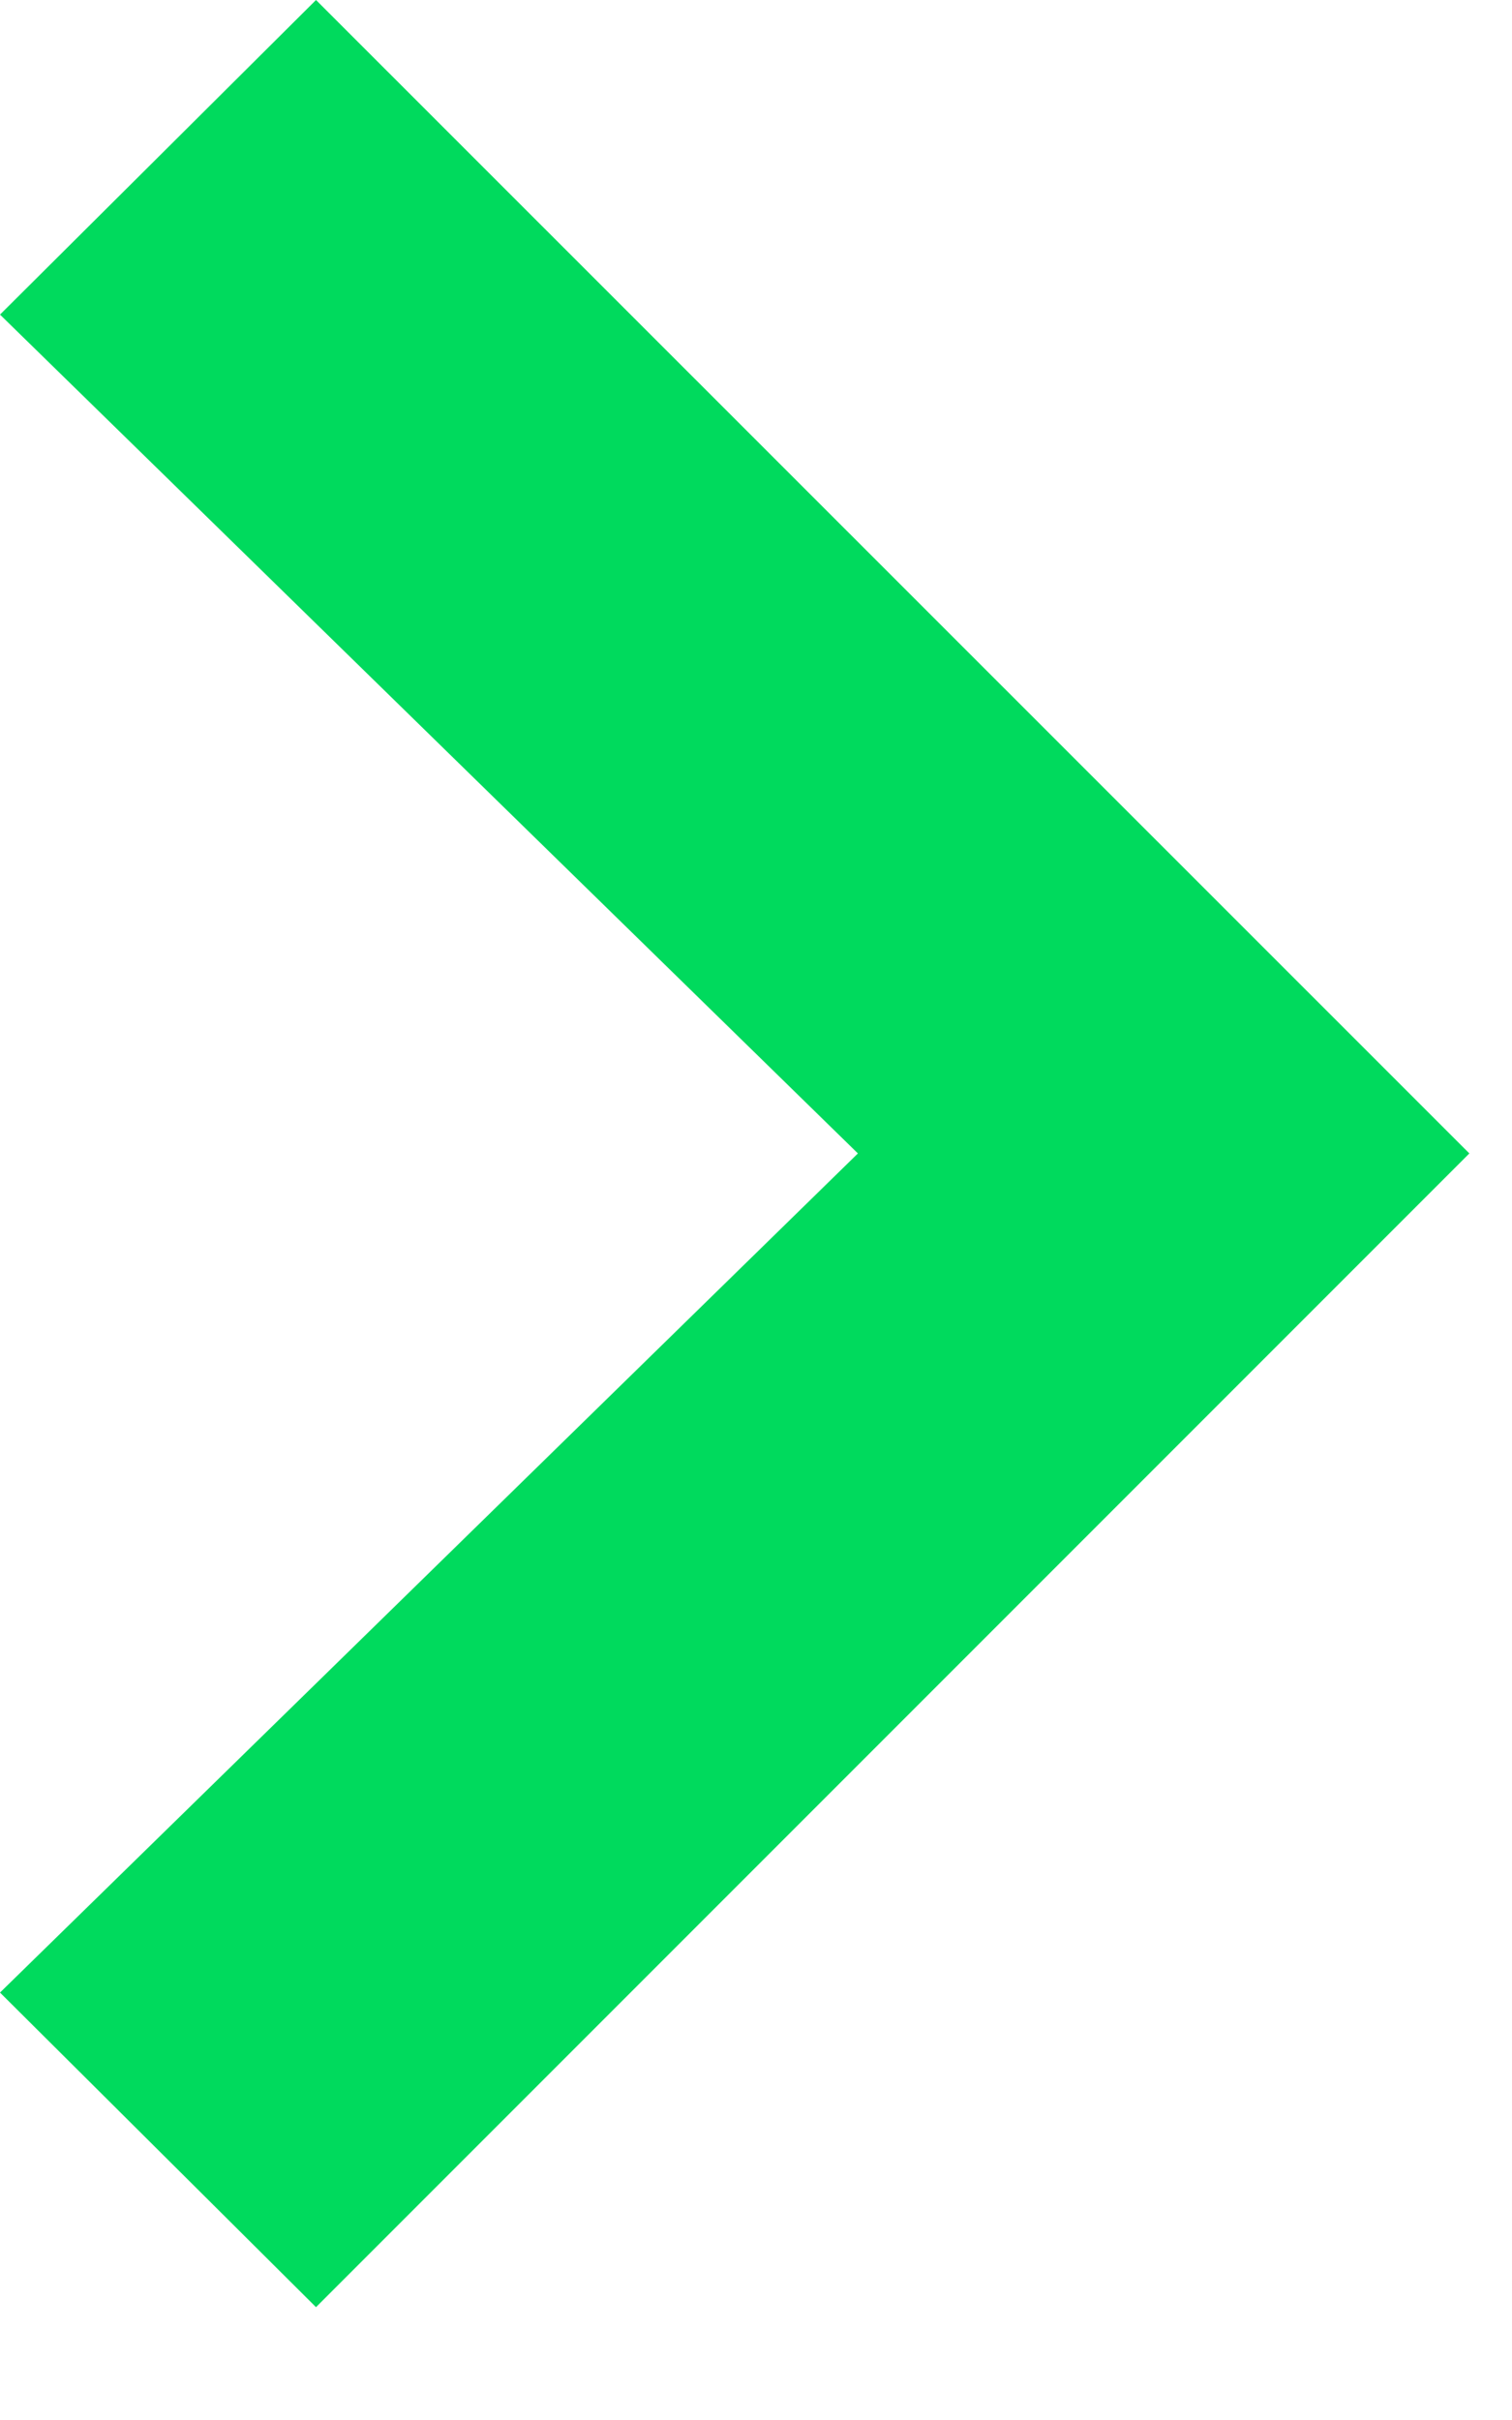 <?xml version="1.0" encoding="UTF-8"?>
<svg width="5px" height="8px" viewBox="0 0 5 8" version="1.1" xmlns="http://www.w3.org/2000/svg" xmlns:xlink="http://www.w3.org/1999/xlink">
    <title>icn_right</title>
    <g id="💻首页" stroke="none" stroke-width="1" fill="none" fill-rule="evenodd">
        <g id="💻首页-3.0" transform="translate(-837, -353)">
            <g id="txt_header" transform="translate(354, 137)">
                <g id="编组-22" transform="translate(220, 194)">
                    <g id="btn_预约演示" transform="translate(166, 6)">
                        <g id="icn_right" transform="translate(90, 11)">
                            <rect id="矩形" x="0" y="0" width="18" height="18"></rect>
                            <polygon id="路径" fill="#00DA5D" fill-rule="nonzero" points="8.045 12.627 7 11.587 9.837 8.813 7 6.04 8.045 5 11.859 8.813"></polygon>
                        </g>
                    </g>
                </g>
            </g>
        </g>
    </g>
</svg>